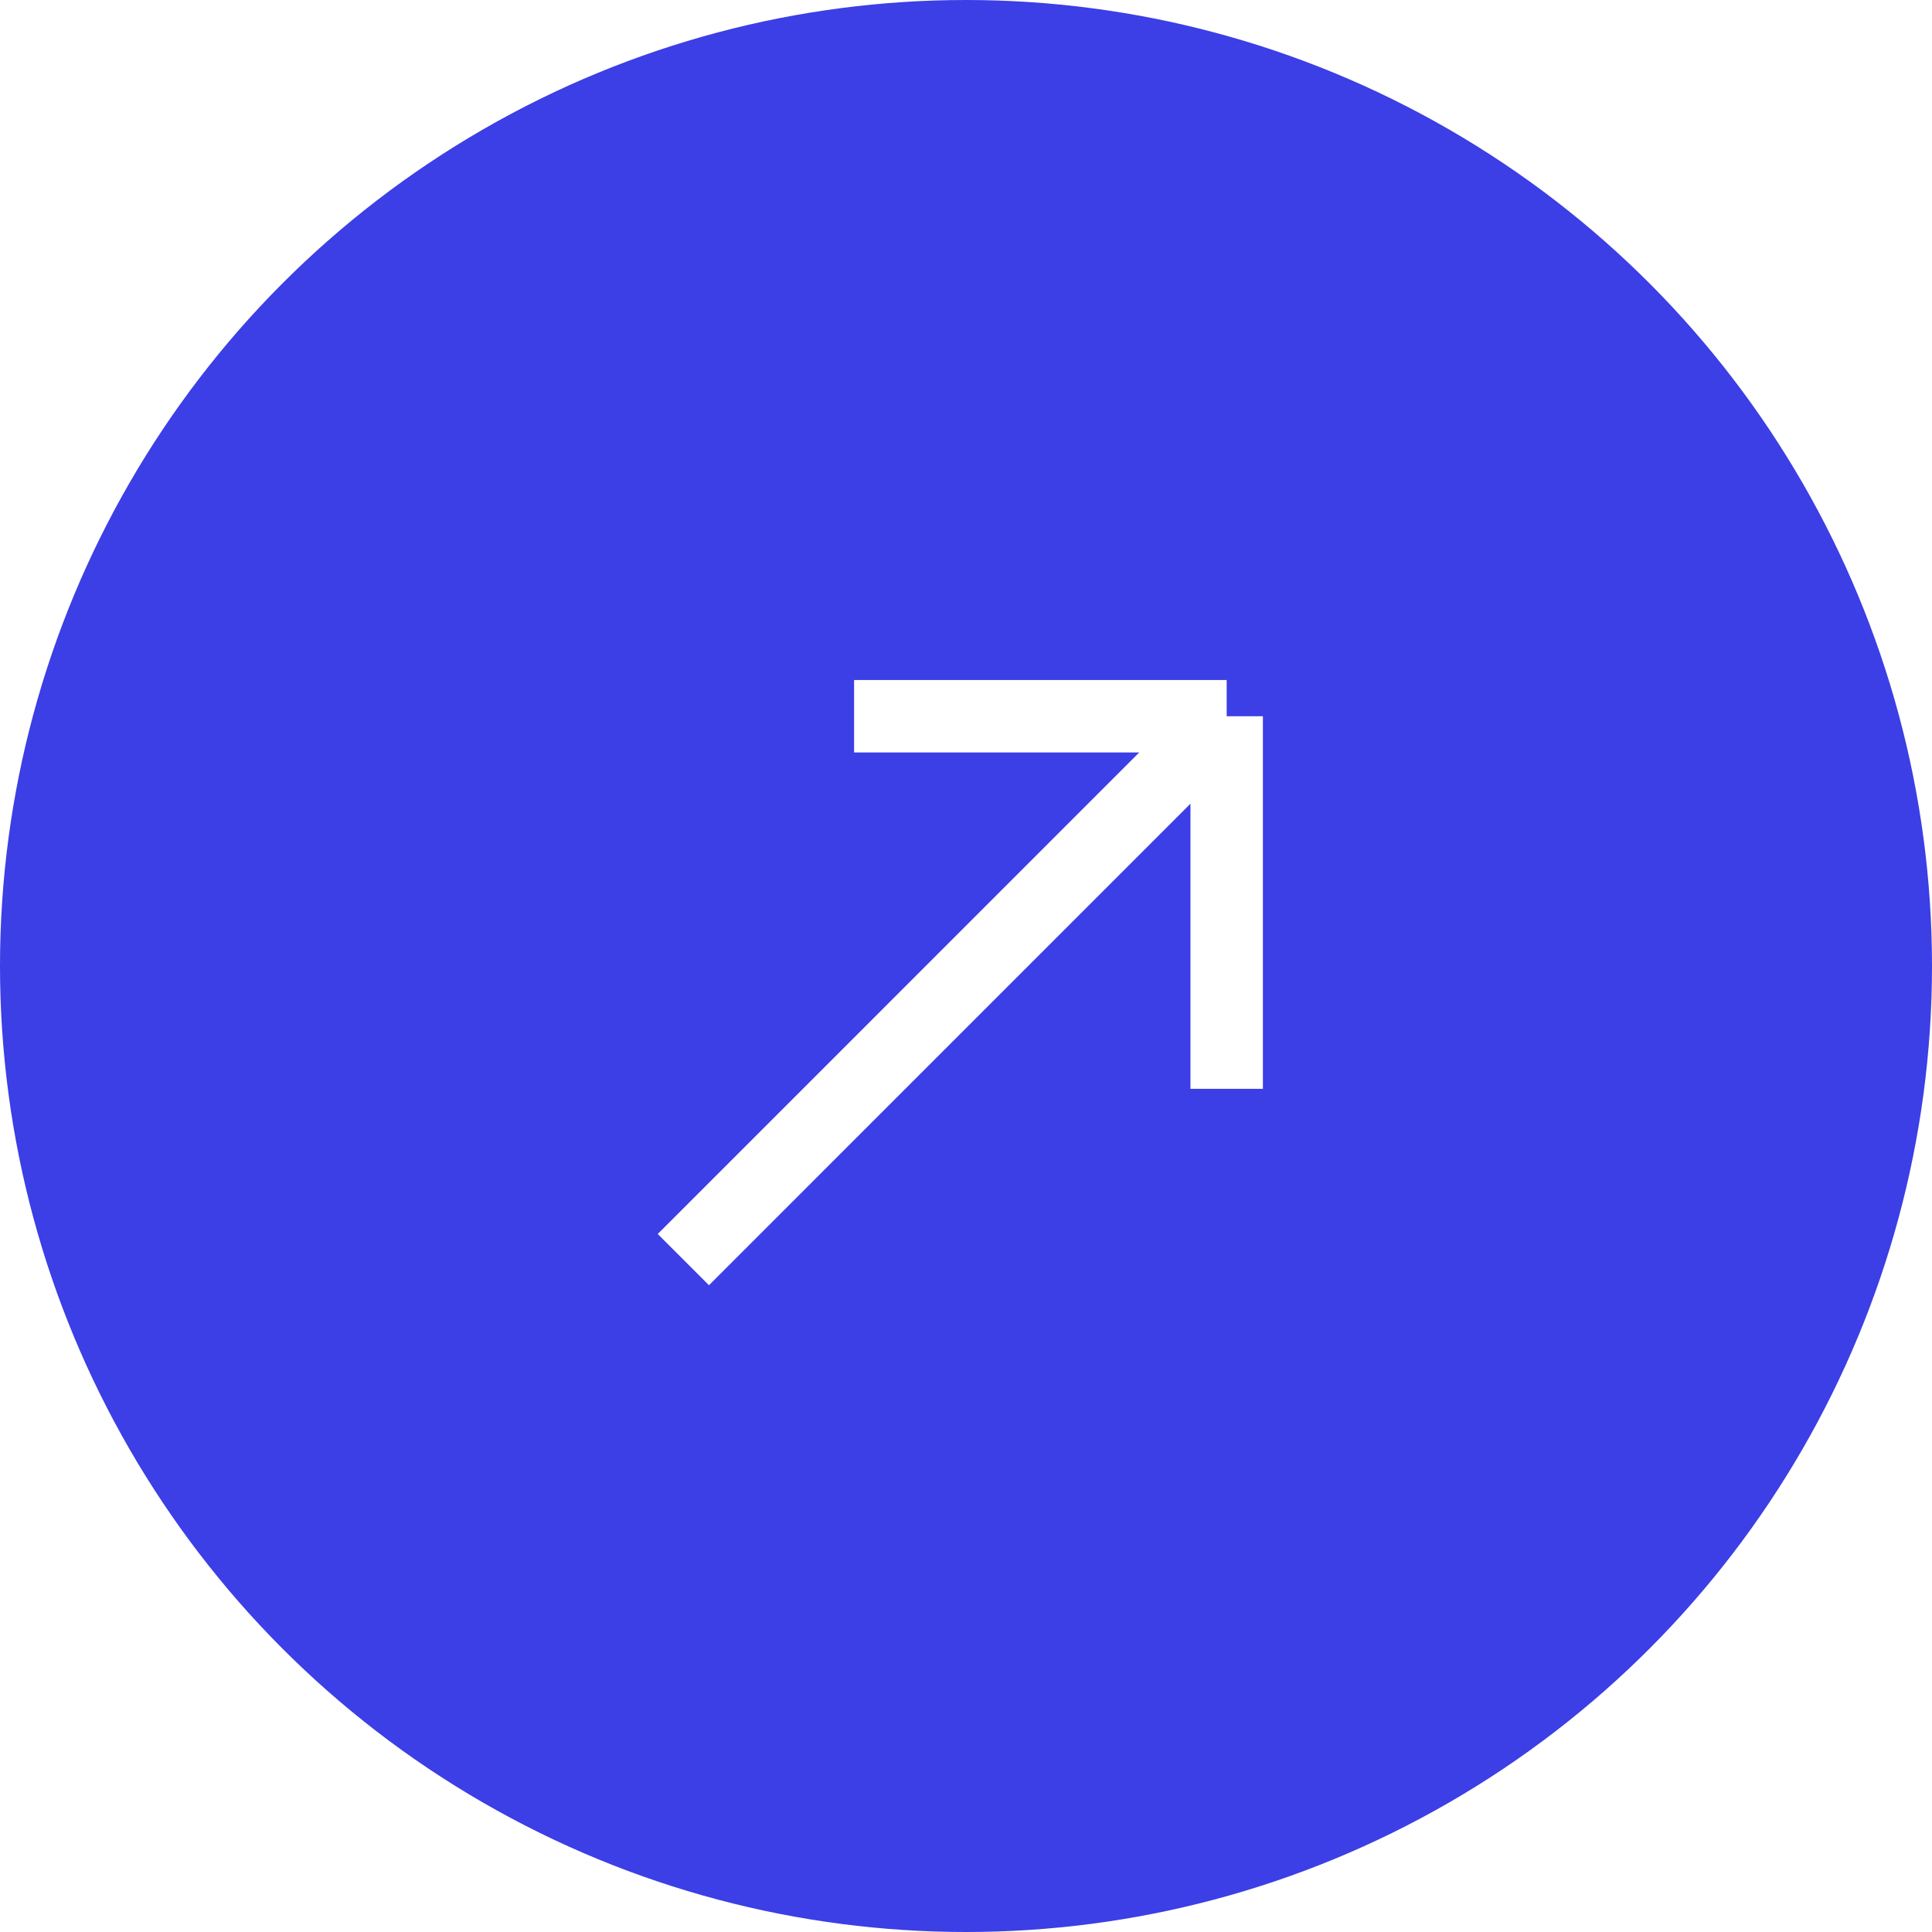 <?xml version="1.0" encoding="UTF-8"?> <svg xmlns="http://www.w3.org/2000/svg" width="40" height="40" viewBox="0 0 40 40" fill="none"> <g filter="url(#filter0_b_12_1693)"> <circle cx="20" cy="20" r="20" fill="#3C3EE6"></circle> </g> <path d="M14.148 26.079L25.397 14.829M25.397 14.829H17.683M25.397 14.829V22.543" stroke="white" stroke-width="1.5"></path> <defs> <filter id="filter0_b_12_1693" x="-15" y="-15" width="70" height="70" filterUnits="userSpaceOnUse" color-interpolation-filters="sRGB"> <feFlood flood-opacity="0" result="BackgroundImageFix"></feFlood> <feGaussianBlur in="BackgroundImageFix" stdDeviation="7.5"></feGaussianBlur> <feComposite in2="SourceAlpha" operator="in" result="effect1_backgroundBlur_12_1693"></feComposite> <feBlend mode="normal" in="SourceGraphic" in2="effect1_backgroundBlur_12_1693" result="shape"></feBlend> </filter> </defs> </svg> 